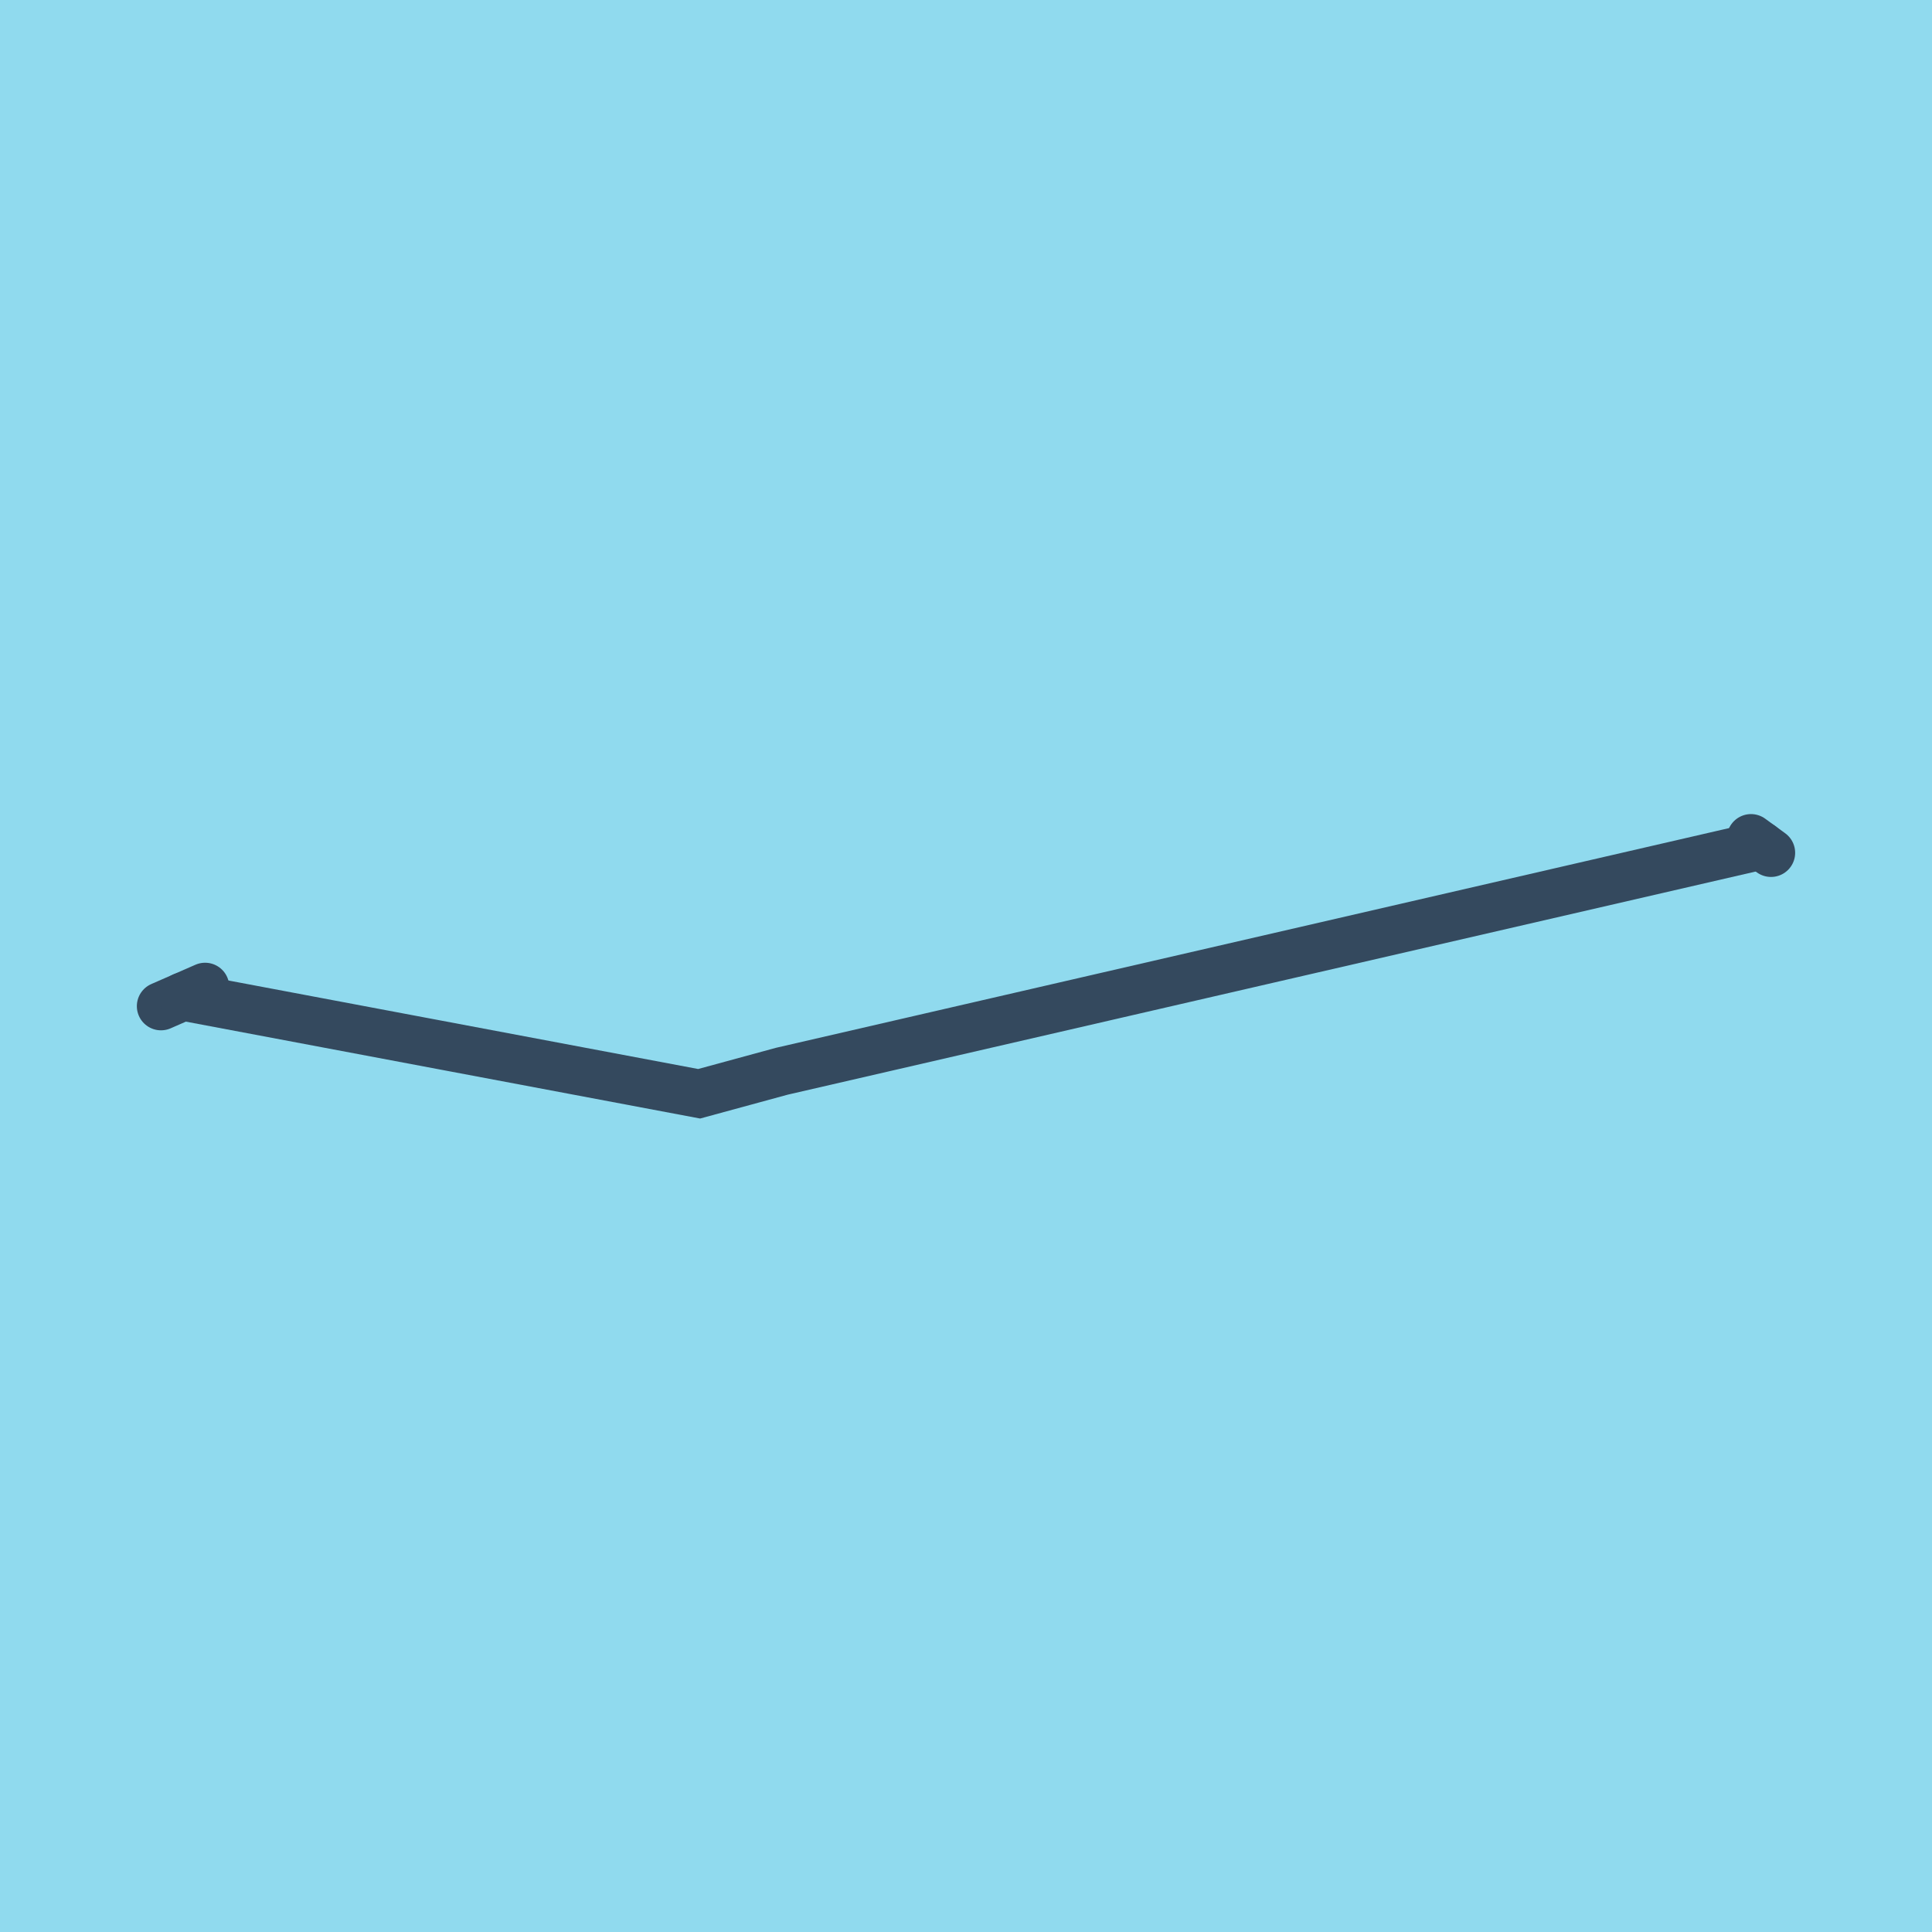 <?xml version="1.0" encoding="utf-8"?>
<!DOCTYPE svg PUBLIC "-//W3C//DTD SVG 1.1//EN" "http://www.w3.org/Graphics/SVG/1.1/DTD/svg11.dtd">
<svg xmlns="http://www.w3.org/2000/svg" xmlns:xlink="http://www.w3.org/1999/xlink" viewBox="-10 -10 120 120" preserveAspectRatio="xMidYMid meet">
	<path style="fill:#90daee" d="M-10-10h120v120H-10z"/>
			<polyline stroke-linecap="round" points="98.758,42.064 100,42.969 " style="fill:none;stroke:#34495e;stroke-width: 3px"/>
			<polyline stroke-linecap="round" points="2.739,51.297 0,52.495 " style="fill:none;stroke:#34495e;stroke-width: 3px"/>
			<polyline stroke-linecap="round" points="99.379,42.517 38.56,56.537 33.425,57.936 1.37,51.896 " style="fill:none;stroke:#34495e;stroke-width: 3px"/>
	</svg>
